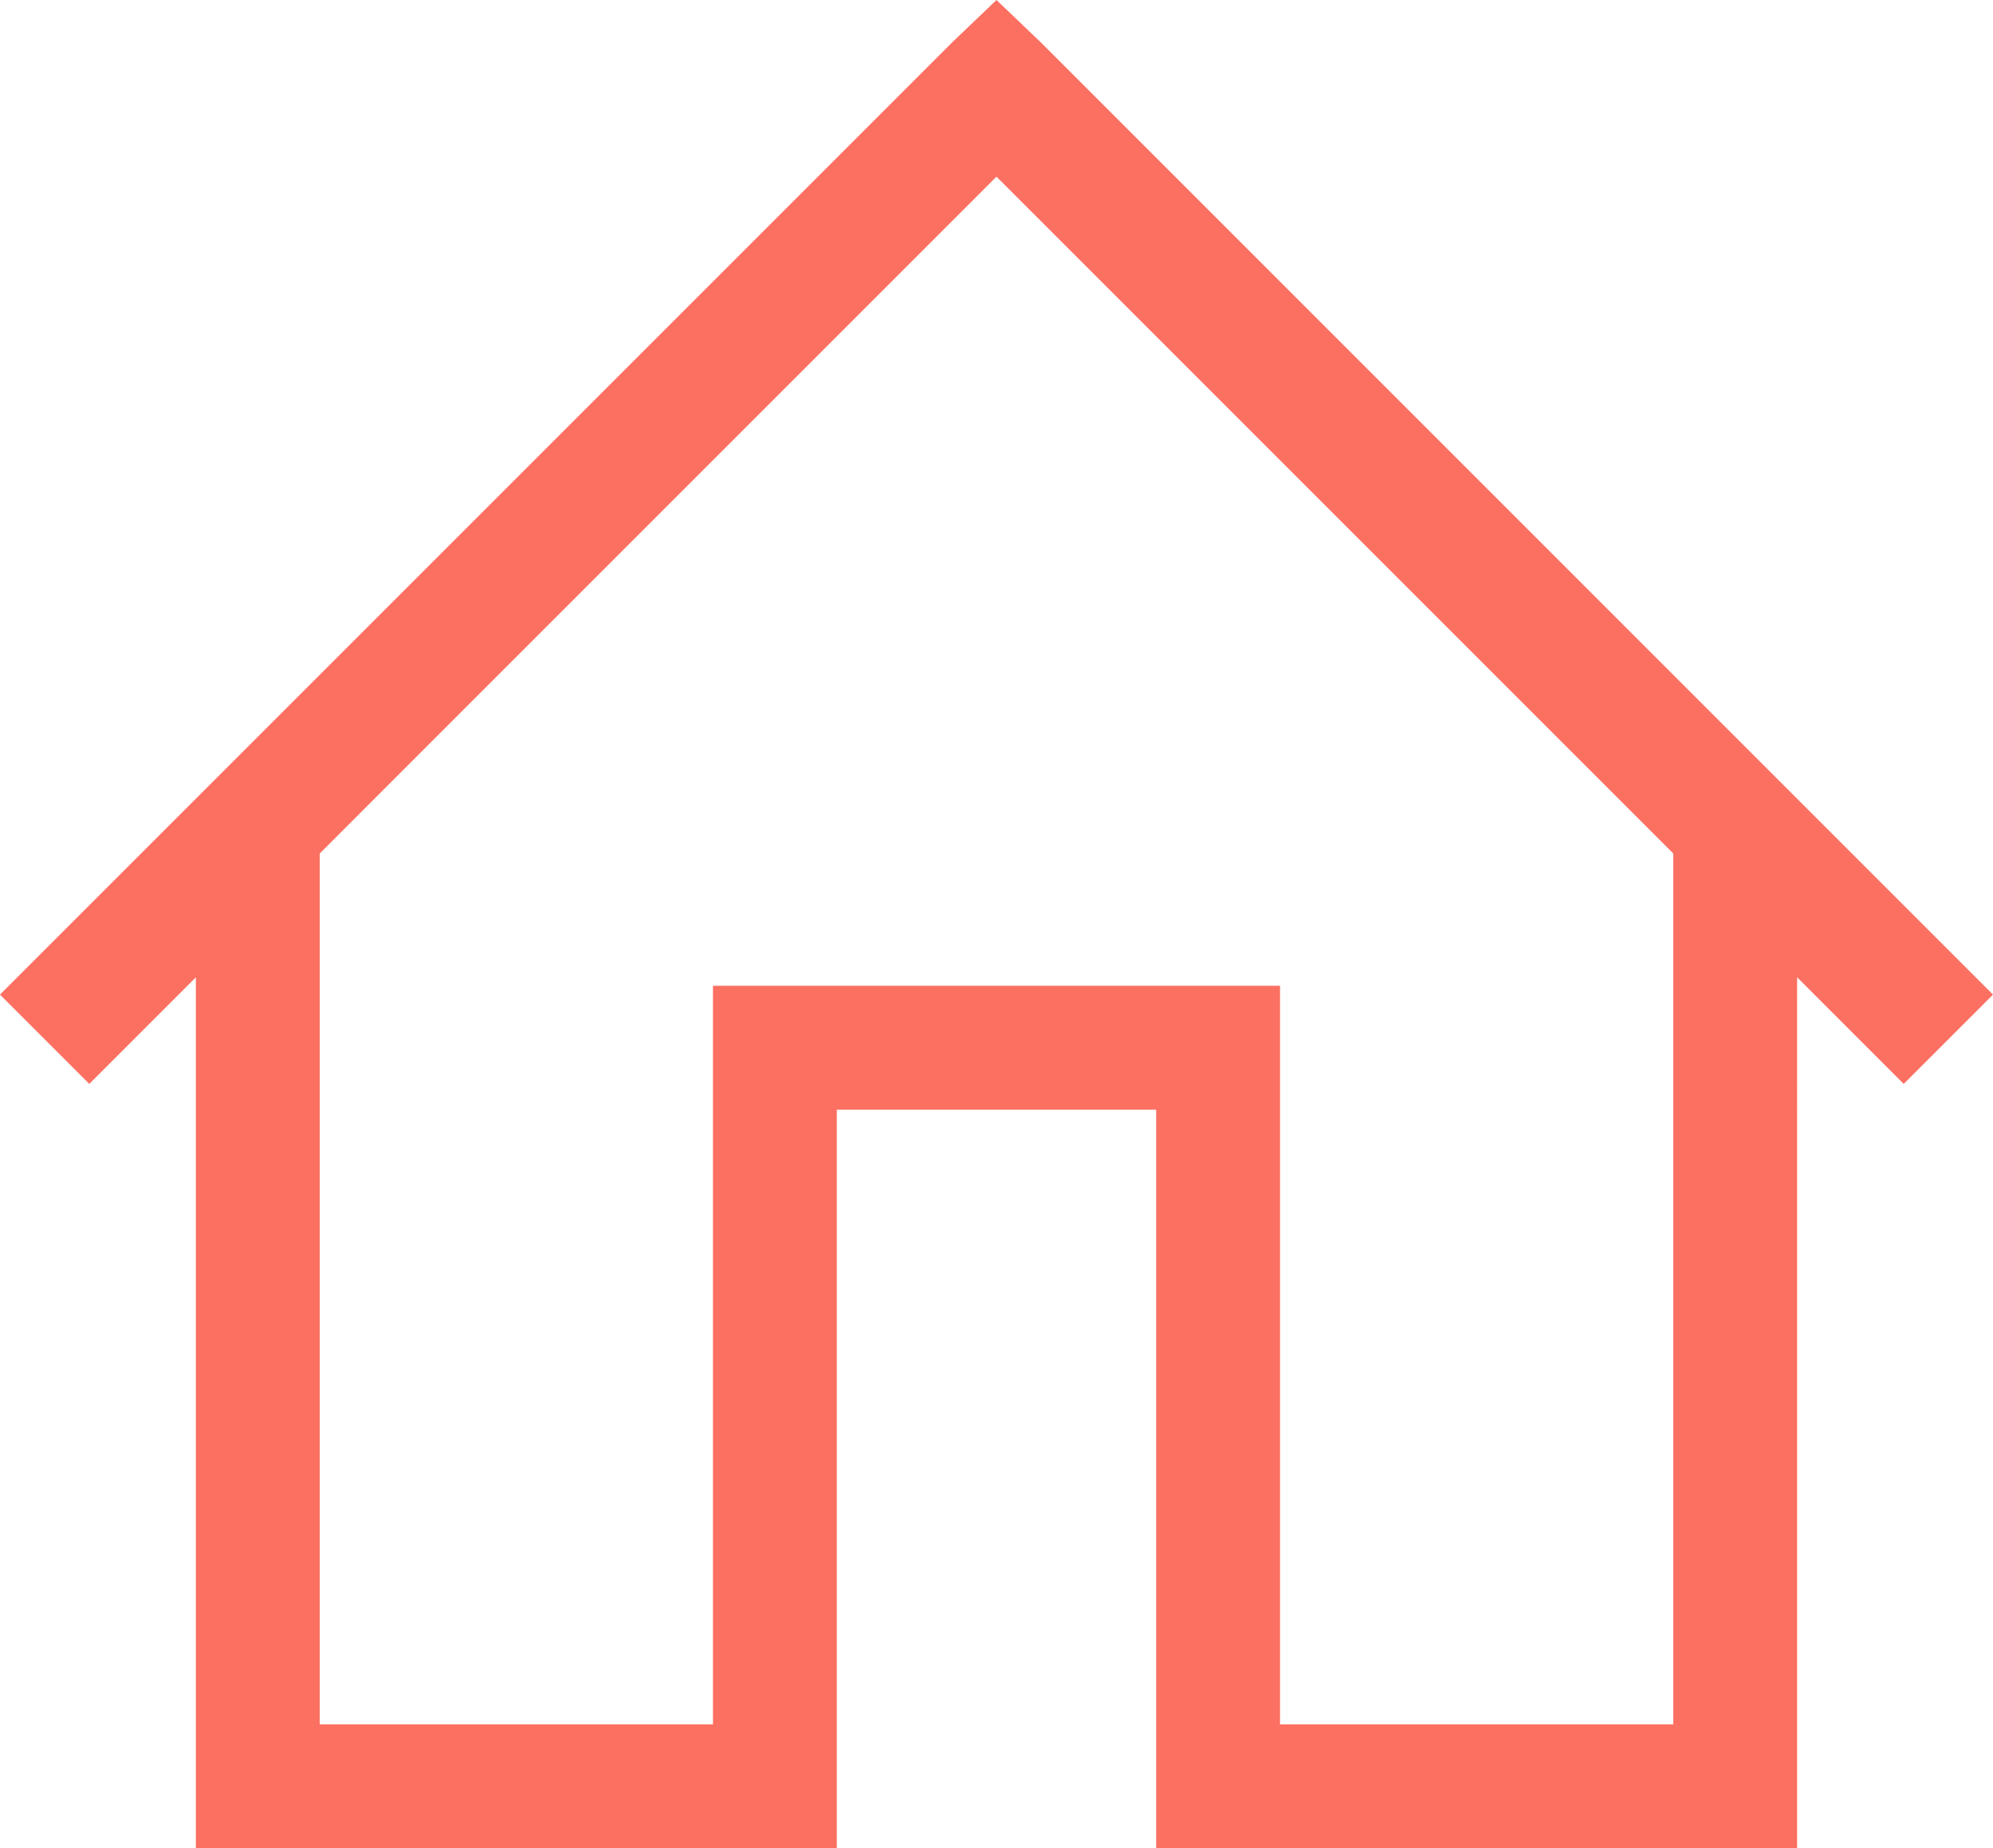 <svg xmlns="http://www.w3.org/2000/svg" width="83.47" height="77.409" viewBox="0 0 83.47 77.409">
  <path id="Soustraction_30" data-name="Soustraction 30" d="M87.681,78.793H60.837V47.855H47.462V78.792H20.618V42.313l-4.464,4.464-3.74-3.739L52.276,3.176l1.874-1.792,1.874,1.792L95.885,43.038l-3.74,3.739-4.464-4.464V78.792ZM42.275,42.667h23.75V73.6H82.493V37.127L54.149,8.782,25.806,37.127V73.6H42.275V42.668Z" transform="translate(-12.415 -1.384)" fill="#fc7061"/>
</svg>
